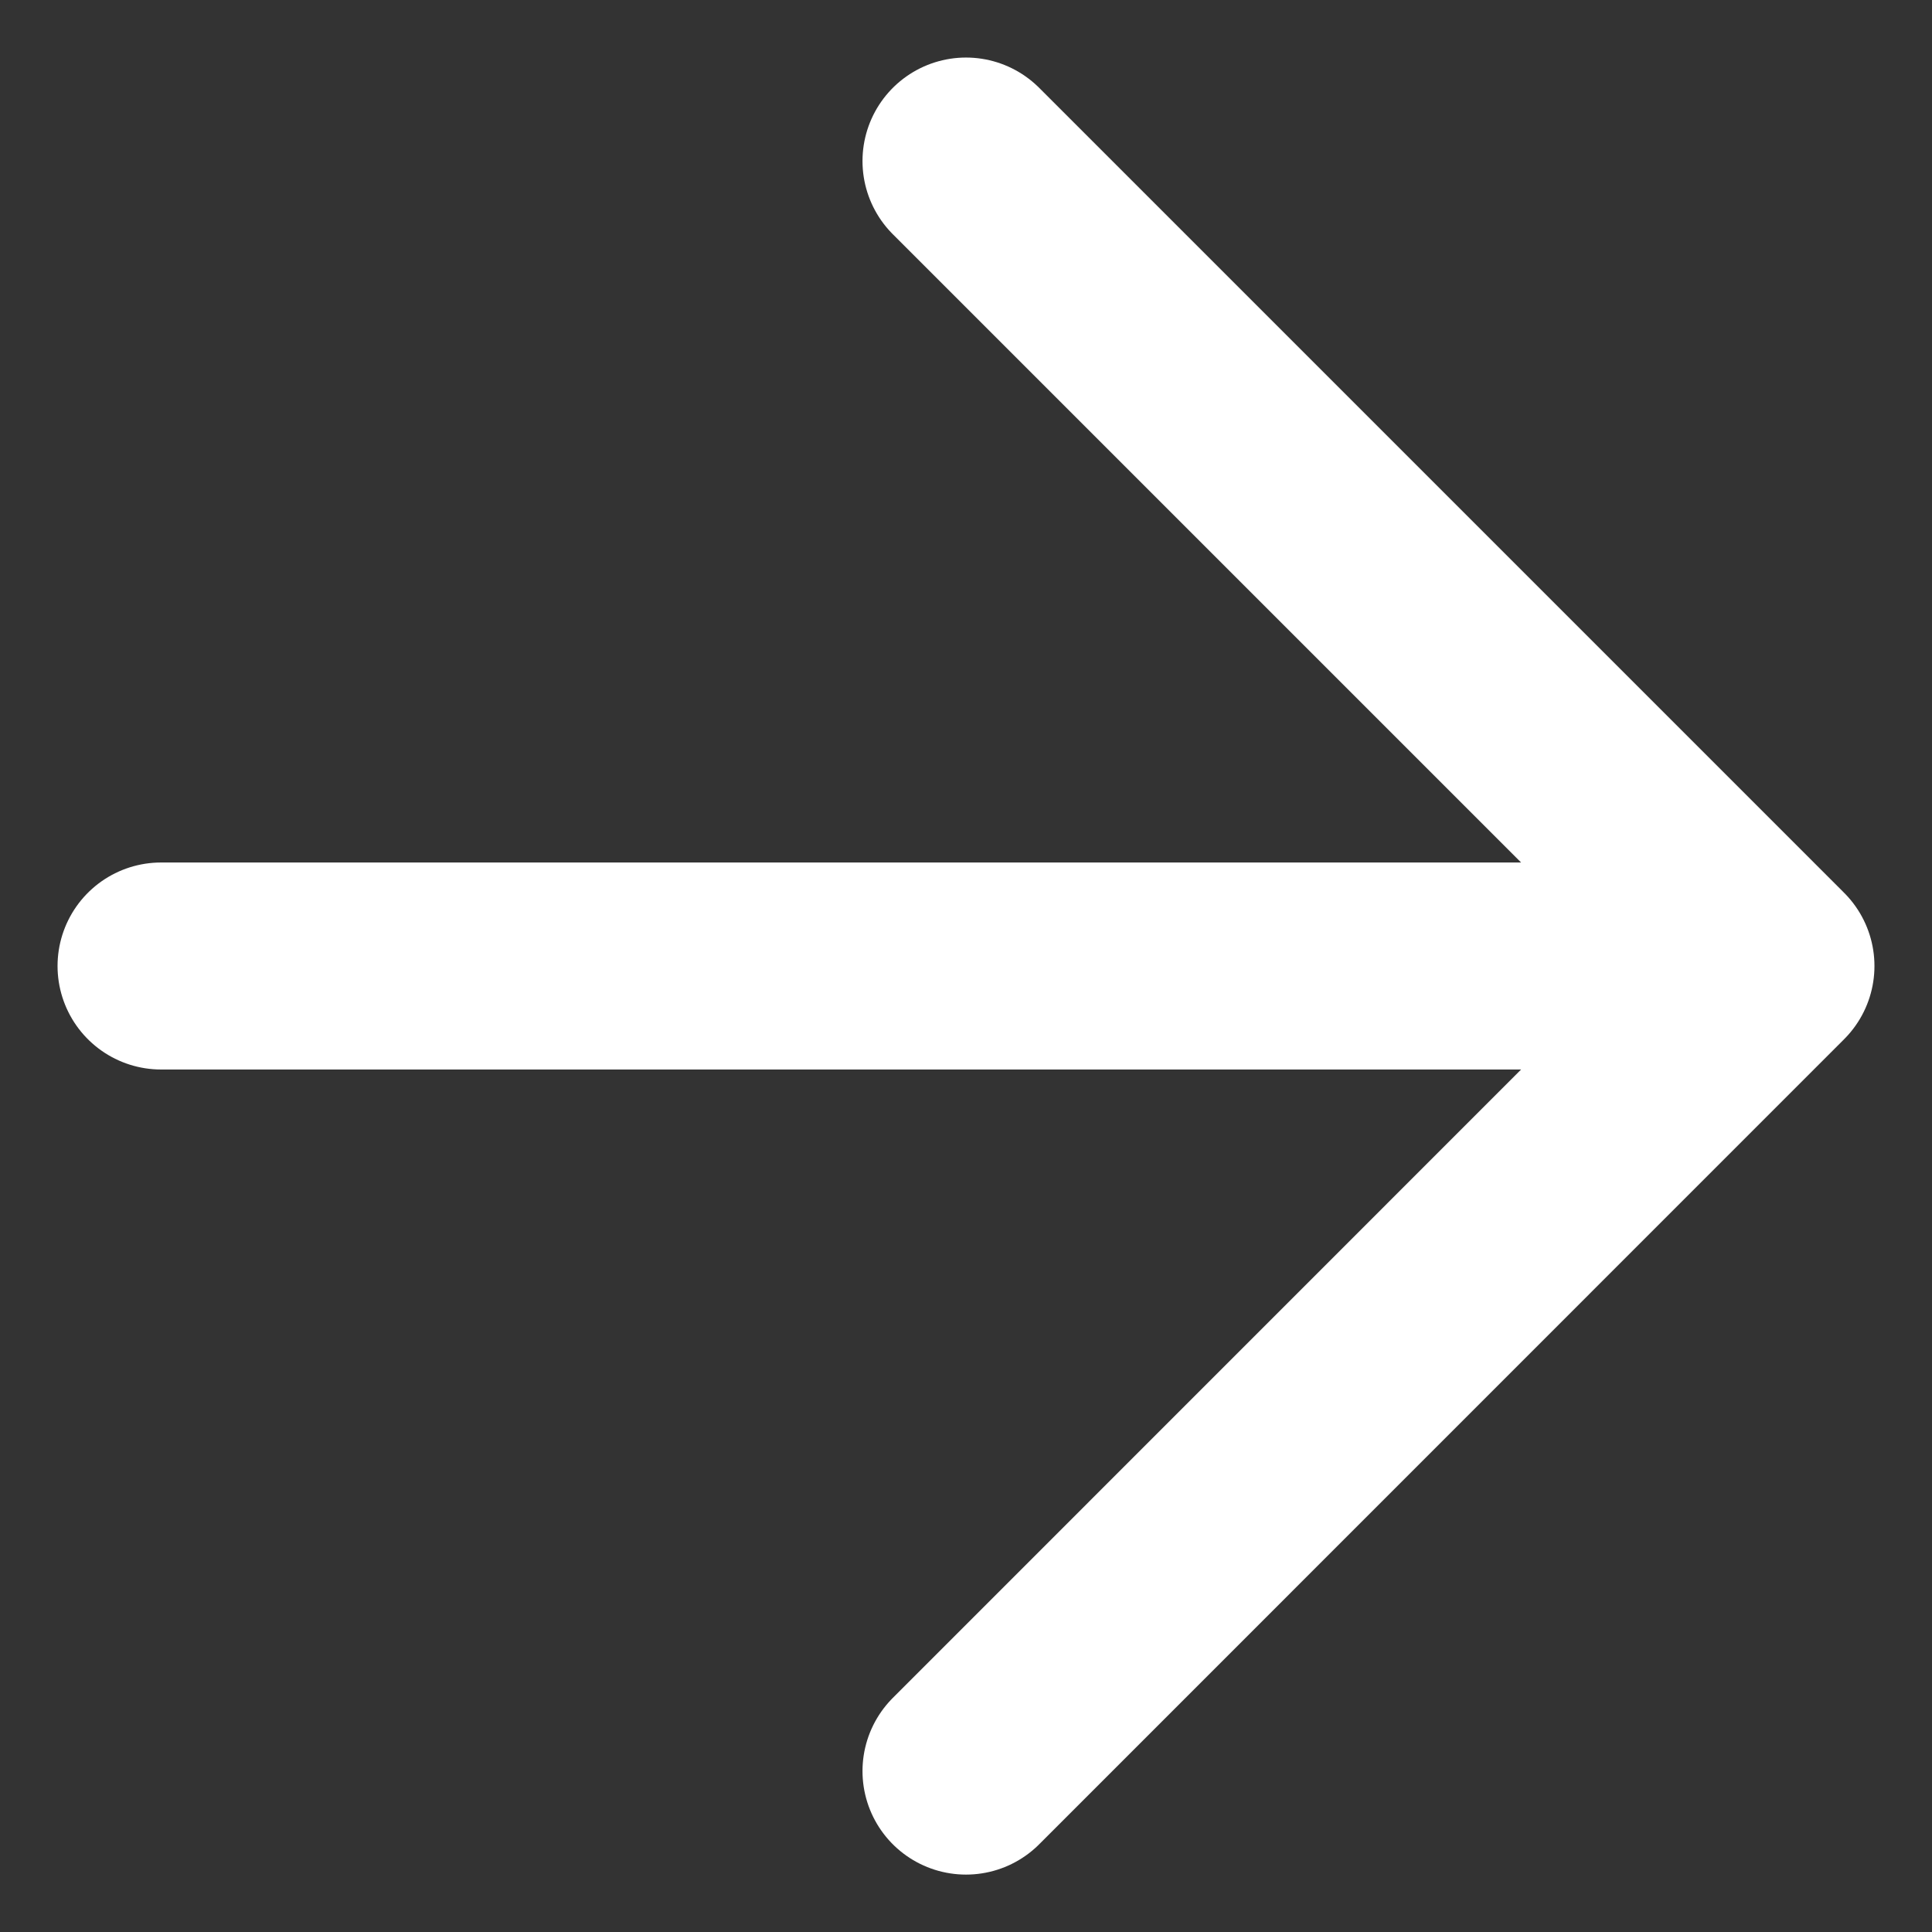 <svg width="14" height="14" viewBox="0 0 14 14" fill="none" xmlns="http://www.w3.org/2000/svg">
<rect x="0" y="0" width="14" height="14" fill="#333333" stroke="none"/>
<path d="M1.167 7L12.833 7M12.833 7L7 1.167M12.833 7L7 12.834" stroke="white" stroke-width="1.5" stroke-linecap="round" stroke-linejoin="round"/>
</svg>
